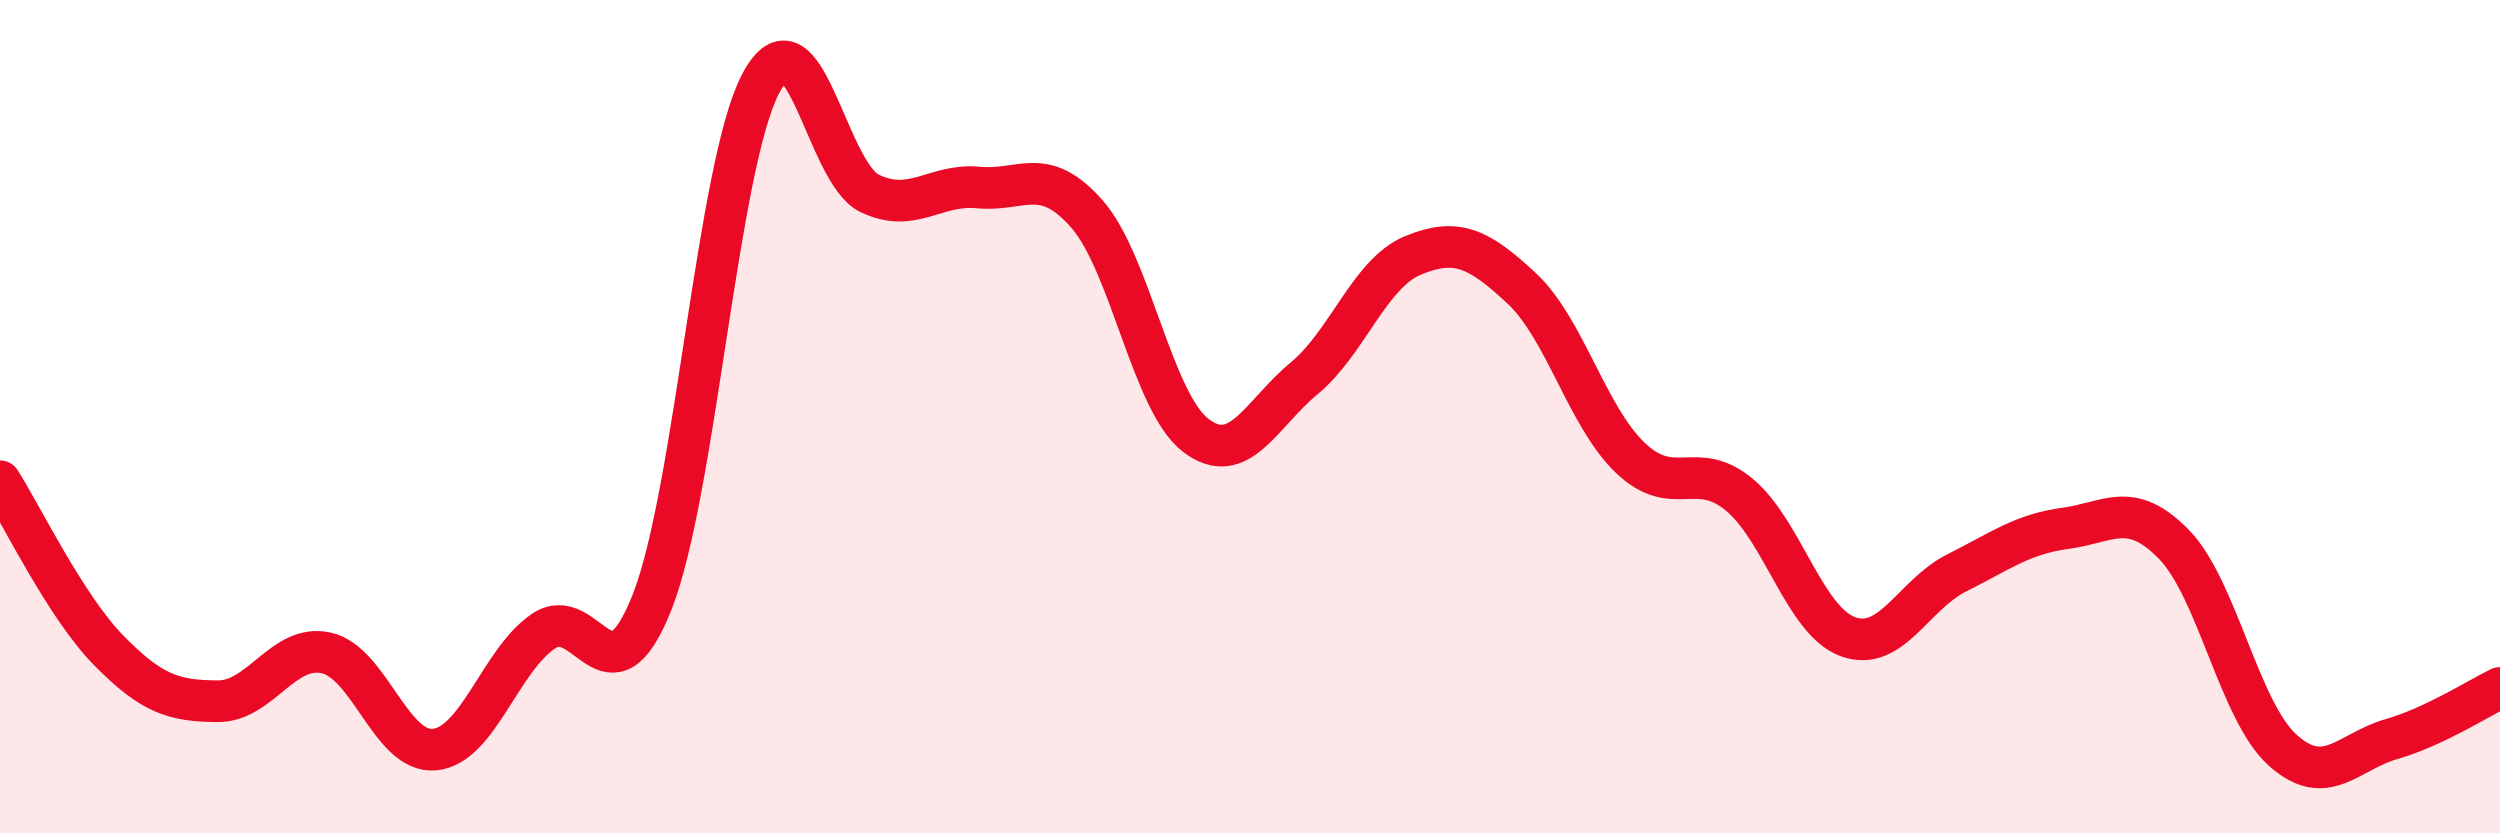 
    <svg width="60" height="20" viewBox="0 0 60 20" xmlns="http://www.w3.org/2000/svg">
      <path
        d="M 0,11.55 C 0.52,12.36 1.57,14.55 2.61,15.61 C 3.65,16.67 4.18,16.82 5.22,16.83 C 6.26,16.84 6.79,15.44 7.83,15.67 C 8.87,15.9 9.39,18.09 10.43,17.99 C 11.47,17.89 12,15.86 13.04,15.15 C 14.08,14.44 14.61,17.08 15.65,14.45 C 16.69,11.82 17.22,3.96 18.26,2 C 19.3,0.04 19.83,4.14 20.87,4.64 C 21.91,5.14 22.44,4.4 23.48,4.5 C 24.52,4.6 25.05,3.95 26.09,5.14 C 27.13,6.33 27.66,9.66 28.7,10.45 C 29.74,11.24 30.26,9.94 31.3,9.08 C 32.34,8.22 32.87,6.56 33.91,6.13 C 34.95,5.7 35.48,5.95 36.52,6.92 C 37.56,7.89 38.09,10 39.13,10.99 C 40.17,11.98 40.7,11.01 41.74,11.87 C 42.78,12.73 43.31,14.9 44.35,15.28 C 45.39,15.66 45.92,14.27 46.96,13.75 C 48,13.23 48.53,12.82 49.57,12.68 C 50.61,12.54 51.13,12 52.17,13.06 C 53.21,14.12 53.74,17.06 54.78,18 C 55.82,18.94 56.35,18.04 57.39,17.74 C 58.43,17.44 59.48,16.76 60,16.51L60 20L0 20Z"
        fill="#EB0A25"
        opacity="0.1"
        stroke-linecap="round"
        stroke-linejoin="round"
      />
      <path
        d="M 0,11.55 C 0.52,12.36 1.57,14.55 2.61,15.61 C 3.65,16.67 4.18,16.82 5.22,16.83 C 6.26,16.84 6.79,15.44 7.83,15.67 C 8.87,15.9 9.39,18.09 10.43,17.99 C 11.47,17.89 12,15.86 13.04,15.15 C 14.08,14.44 14.61,17.08 15.65,14.45 C 16.69,11.82 17.22,3.96 18.26,2 C 19.3,0.04 19.83,4.14 20.87,4.64 C 21.91,5.14 22.44,4.4 23.48,4.5 C 24.52,4.6 25.05,3.95 26.09,5.14 C 27.13,6.33 27.66,9.66 28.7,10.45 C 29.74,11.24 30.26,9.94 31.3,9.08 C 32.34,8.22 32.87,6.56 33.91,6.13 C 34.95,5.7 35.48,5.95 36.52,6.92 C 37.56,7.89 38.09,10 39.13,10.99 C 40.17,11.98 40.7,11.01 41.74,11.87 C 42.78,12.73 43.31,14.9 44.35,15.28 C 45.39,15.66 45.92,14.27 46.96,13.75 C 48,13.23 48.53,12.82 49.57,12.68 C 50.61,12.54 51.13,12 52.17,13.06 C 53.21,14.12 53.74,17.06 54.78,18 C 55.82,18.94 56.35,18.04 57.39,17.74 C 58.43,17.44 59.48,16.76 60,16.51"
        stroke="#EB0A25"
        stroke-width="1"
        fill="none"
        stroke-linecap="round"
        stroke-linejoin="round"
      />
    </svg>
  